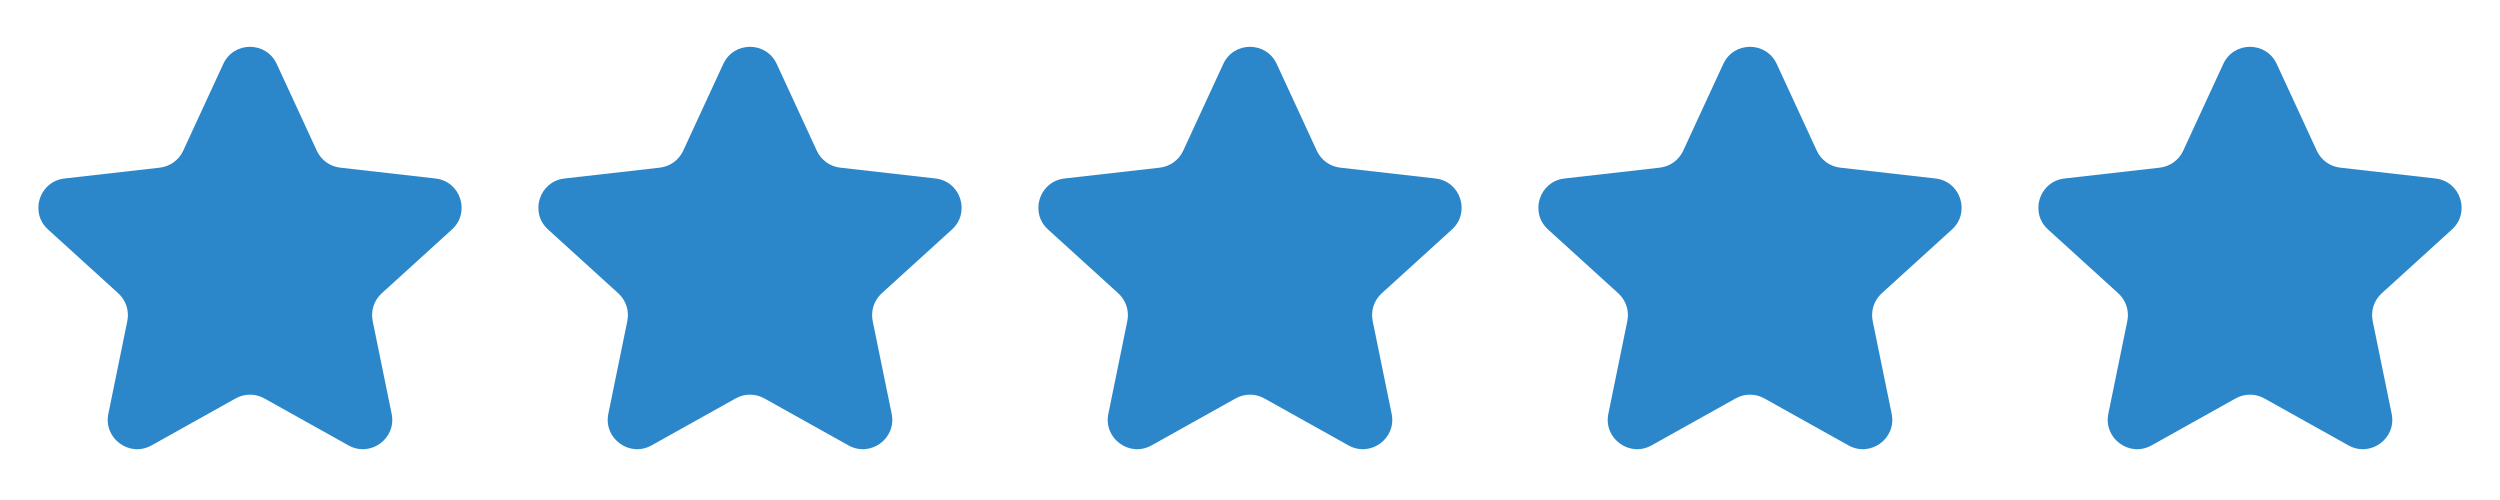 <svg xmlns="http://www.w3.org/2000/svg" fill="none" viewBox="0 0 85 17" height="17" width="85">
<mask height="17" width="85" y="0" x="0" maskUnits="userSpaceOnUse" style="mask-type:luminance" id="mask0_37_189">
<path fill="white" d="M0 0.207H85V16.207H0V0.207Z" clip-rule="evenodd" fill-rule="evenodd"></path>
</mask>
<g mask="url(#mask0_37_189)">
<path fill="#2B87C9" d="M7.592 2.173C7.95 1.398 9.05 1.398 9.408 2.173L10.772 5.126C10.918 5.443 11.219 5.66 11.566 5.7L14.808 6.069C15.662 6.166 16.003 7.224 15.367 7.802L12.978 9.973C12.717 10.211 12.601 10.568 12.671 10.914L13.316 14.07C13.488 14.908 12.596 15.561 11.849 15.144L8.988 13.546C8.685 13.376 8.315 13.376 8.012 13.546L5.151 15.144C4.404 15.561 3.512 14.908 3.684 14.07L4.329 10.914C4.399 10.568 4.283 10.211 4.022 9.973L1.633 7.802C0.997 7.224 1.338 6.166 2.192 6.069L5.434 5.7C5.781 5.66 6.082 5.443 6.228 5.126L7.592 2.173Z" clip-rule="evenodd" fill-rule="evenodd"></path>
<path fill="#2B87C9" d="M24.592 2.173C24.95 1.398 26.05 1.398 26.408 2.173L27.772 5.126C27.918 5.443 28.219 5.66 28.566 5.7L31.808 6.069C32.662 6.166 33.003 7.224 32.367 7.802L29.978 9.973C29.717 10.211 29.601 10.568 29.671 10.914L30.317 14.07C30.488 14.908 29.596 15.561 28.849 15.144L25.988 13.546C25.685 13.376 25.315 13.376 25.012 13.546L22.151 15.144C21.404 15.561 20.512 14.908 20.683 14.07L21.329 10.914C21.399 10.568 21.283 10.211 21.022 9.973L18.633 7.802C17.997 7.224 18.338 6.166 19.192 6.069L22.434 5.7C22.781 5.66 23.082 5.443 23.228 5.126L24.592 2.173Z" clip-rule="evenodd" fill-rule="evenodd"></path>
<path fill="#2B87C9" d="M41.592 2.173C41.95 1.398 43.05 1.398 43.408 2.173L44.772 5.126C44.918 5.443 45.219 5.66 45.566 5.7L48.808 6.069C49.662 6.166 50.003 7.224 49.367 7.802L46.978 9.973C46.717 10.211 46.6 10.568 46.671 10.914L47.316 14.07C47.488 14.908 46.596 15.561 45.849 15.144L42.988 13.546C42.685 13.376 42.315 13.376 42.012 13.546L39.151 15.144C38.404 15.561 37.512 14.908 37.684 14.07L38.329 10.914C38.4 10.568 38.283 10.211 38.022 9.973L35.633 7.802C34.997 7.224 35.338 6.166 36.192 6.069L39.434 5.7C39.781 5.66 40.082 5.443 40.228 5.126L41.592 2.173Z" clip-rule="evenodd" fill-rule="evenodd"></path>
<path fill="#2B87C9" d="M58.592 2.173C58.95 1.398 60.05 1.398 60.408 2.173L61.772 5.126C61.918 5.443 62.219 5.66 62.566 5.7L65.808 6.069C66.662 6.166 67.003 7.224 66.367 7.802L63.978 9.973C63.717 10.211 63.6 10.568 63.671 10.914L64.317 14.07C64.488 14.908 63.596 15.561 62.849 15.144L59.988 13.546C59.685 13.376 59.315 13.376 59.012 13.546L56.151 15.144C55.404 15.561 54.512 14.908 54.684 14.07L55.329 10.914C55.4 10.568 55.283 10.211 55.022 9.973L52.633 7.802C51.997 7.224 52.338 6.166 53.192 6.069L56.434 5.7C56.781 5.66 57.082 5.443 57.228 5.126L58.592 2.173Z" clip-rule="evenodd" fill-rule="evenodd"></path>
<path fill="#2B87C9" d="M75.592 2.173C75.95 1.398 77.05 1.398 77.408 2.173L78.772 5.126C78.918 5.443 79.219 5.66 79.566 5.7L82.808 6.069C83.662 6.166 84.003 7.224 83.367 7.802L80.978 9.973C80.717 10.211 80.6 10.568 80.671 10.914L81.317 14.07C81.488 14.908 80.596 15.561 79.849 15.144L76.988 13.546C76.685 13.376 76.315 13.376 76.012 13.546L73.151 15.144C72.404 15.561 71.512 14.908 71.683 14.07L72.329 10.914C72.4 10.568 72.283 10.211 72.022 9.973L69.633 7.802C68.997 7.224 69.338 6.166 70.192 6.069L73.434 5.7C73.781 5.66 74.082 5.443 74.228 5.126L75.592 2.173Z" clip-rule="evenodd" fill-rule="evenodd"></path>
</g>
</svg>
